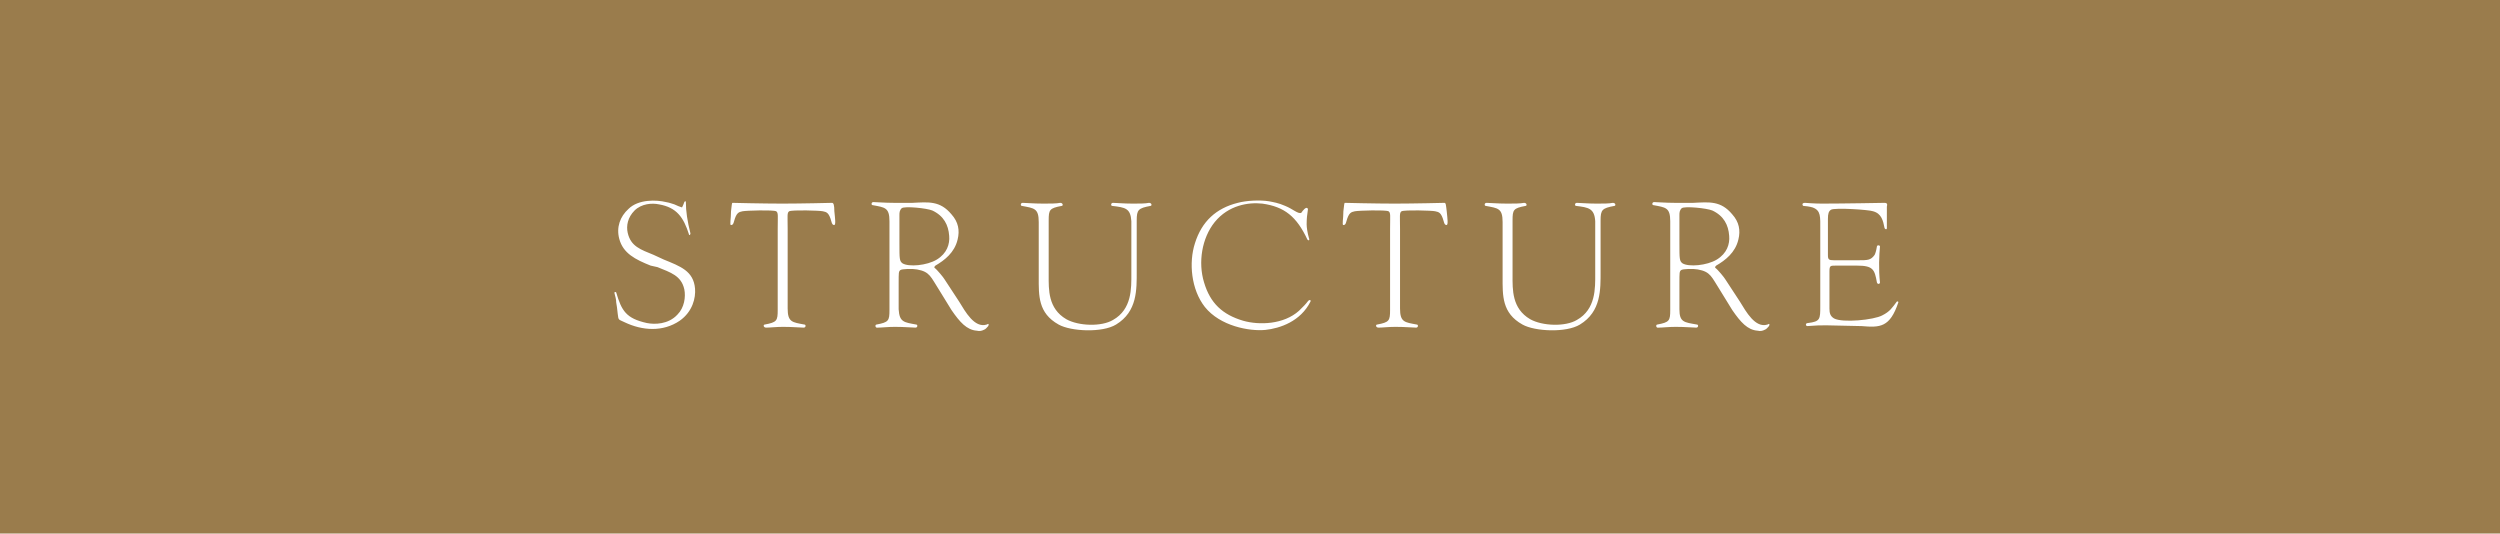 <svg xmlns="http://www.w3.org/2000/svg" viewBox="0 0 326.6 69.7"><path fill="#9a7c4c" d="M0 0h326.6v69.7H0z"/><path d="M89.4 26.4c.1-.2.2-.1.2 0 0 1.2.2 2.5.6 4.1 0 .2-.2.3-.2.1-.7-2.2-1.6-3.5-3.9-3.9-.9-.2-2.3-.1-3.2.8-.9.9-1.1 2-.9 2.9.4 1.8 1.7 2.2 3.4 2.9l1.3.6c2.2.9 3.9 1.5 4.1 3.8.1 1.2-.3 3-2 4.2-2.2 1.5-4.9 1.3-7.2.2-.8-.4-.8-.2-.9-1.1-.1-.9-.1-.9-.2-1.5 0-.4-.1-.7-.2-1.1-.1-.3.1-.3.2-.2.7 2.4 1.3 3.4 4 4 1 .2 2.8.2 4-1.1.9-.9 1.1-2.3.9-3.3-.4-1.8-1.8-2.2-3.5-2.9l-.9-.2c-2-.8-3.6-1.6-4.1-3.5-.4-1.5.1-2.9 1.2-3.9 1.3-1.3 3.7-1.2 4.9-.9.6.1.7.2 1.1.3.4.2.7.3 1 .4.1-.2.2-.4.3-.7zm19.6 1.2c.1 1 .2 1.7 0 1.8-.2 0-.3-.1-.4-.5-.3-1.1-.6-1.2-1.1-1.3-.4-.1-4-.2-4.4 0-.3.2-.2.6-.2 2.3v10.4c0 1.8.6 1.8 2.2 2.1.2 0 .2.4-.1.4-.5 0-1.4-.1-2.7-.1-.9 0-1.7.1-2.2.1-.4 0-.4-.4-.2-.4 1.6-.3 1.7-.5 1.7-1.9V29.9c0-1.7.1-2.1-.2-2.3-.4-.2-3.9-.1-4.4 0-.5.1-.8.2-1.1 1.3-.1.4-.2.5-.4.5s0-.8 0-1.8c.1-.8.1-1.1.2-1.1 0 0 4 .1 6.5.1s6.5-.1 6.5-.1c.2 0 .3.3.3 1.1zm10.7 14.8c.2 0 .2.4-.1.4-.5 0-1.4-.1-2.7-.1-.9 0-1.7.1-2.2.1-.4.1-.4-.4-.2-.4 1.6-.3 1.7-.5 1.7-1.9V28.9c0-1.8-.6-1.8-2.2-2.1-.2 0-.2-.4.1-.4.5 0 1.4.1 2.7.1h2.4c2.1-.1 3.6-.3 5.1 1.5.9 1 1.1 2.1.8 3.3-.4 1.7-1.7 2.7-2.9 3.4-.1.1-.2.2-.1.3.3.2 1.2 1.3 1.3 1.5l1.9 2.9c.8 1.3 2 3.5 3.6 3 .3-.2.3 0 .2.2-.2.2-.3.4-.6.5-.2.1-.5.2-.9.1-1.3-.1-2.2-1.1-3.3-2.7l-1.6-2.6c-1.1-1.7-1.2-2.4-2.9-2.7-.5-.1-2-.1-2.2.1-.2.2-.2.3-.2 1.7v3.4c.1 1.7.7 1.7 2.3 2zm-2.2-10.6c0 2 0 2.3.4 2.6.8.5 3.2.3 4.5-.5 1.3-.8 1.7-2 1.6-3.1-.1-1.4-.7-2.6-2.2-3.3-.7-.3-3.6-.6-4-.3-.3.3-.3.6-.3.9v3.7zm27.8-4.9c-.2 0-.2-.4.1-.4.5 0 1.3.1 2.6.1.9 0 1.6 0 2.1-.1.4 0 .4.4.2.4-1.6.3-1.8.5-1.8 1.9v6.6c0 2.4.1 5.3-2.7 7-1.8 1.1-5.9.9-7.5 0-2.7-1.5-2.6-3.8-2.6-6.2V29c0-1.8-.6-1.8-2.2-2.1-.2 0-.2-.4.1-.4.5 0 1.4.1 2.7.1.9 0 1.7 0 2.2-.1.4 0 .4.4.2.4-1.6.3-1.7.5-1.7 1.9V36c0 1.8-.1 4.3 2.3 5.7 1.6.9 4.6 1 6.1.1 2.5-1.4 2.4-4.2 2.4-6v-6.9c-.1-1.7-.8-1.8-2.5-2zm25.5.3c.2.1-.1.5-.1 2.1 0 .4.1 1.1.3 1.8 0 0 .1.2 0 .3-.1 0-.2-.1-.2-.1-1.4-3-3-4.3-5.9-4.7-1.8-.2-4.4.2-6.2 2.4-1.7 2.1-2.2 5.3-1.4 7.9.8 2.7 2.4 4.2 5.1 5 2.1.6 5.3.5 7.3-1.3l.7-.7c.4-.4.5-.7.7-.7.2 0 .1.2.1.2-1.3 2.6-4 3.5-5.9 3.7-2.1.2-5.9-.5-7.9-3-1.8-2.3-2.1-5.8-1.3-8.3.9-2.9 2.8-4.6 5.6-5.3 1.1-.3 2.9-.4 4.1-.2.5.1 1.2.2 2.1.6 1 .4 1.7 1.1 2.1.9.2-.3.6-.8.8-.6zm18.2.4c.1 1 .2 1.7 0 1.8-.2 0-.3-.1-.4-.5-.3-1.1-.6-1.2-1.1-1.3-.4-.1-4-.2-4.4 0-.3.2-.2.6-.2 2.3v10.4c0 1.8.6 1.8 2.2 2.1.2 0 .2.4-.1.4-.5 0-1.4-.1-2.7-.1-.9 0-1.7.1-2.2.1-.4 0-.4-.4-.2-.4 1.6-.3 1.7-.5 1.7-1.9V29.9c0-1.7.1-2.1-.2-2.3-.4-.2-3.9-.1-4.4 0-.5.1-.8.2-1.1 1.3-.1.4-.2.5-.4.5s0-.8 0-1.8c.1-.8.1-1.1.2-1.1 0 0 4 .1 6.5.1s6.5-.1 6.5-.1c.2 0 .2.3.3 1.1zm16.9-.7c-.2 0-.2-.4.1-.4.5 0 1.3.1 2.6.1.9 0 1.6 0 2.1-.1.4 0 .4.4.2.4-1.6.3-1.8.5-1.8 1.9v6.6c0 2.4.1 5.3-2.7 7-1.8 1.1-5.9.9-7.5 0-2.7-1.5-2.6-3.8-2.6-6.2V29c0-1.8-.6-1.8-2.2-2.1-.2 0-.2-.4.1-.4.5 0 1.4.1 2.7.1.9 0 1.7 0 2.2-.1.4 0 .4.4.2.4-1.6.3-1.7.5-1.7 1.9V36c0 1.8-.1 4.3 2.3 5.7 1.6.9 4.6 1 6.1.1 2.5-1.4 2.4-4.2 2.4-6v-6.9c-.1-1.7-.9-1.8-2.5-2zm15.8 15.5c.2 0 .2.4-.1.4-.5 0-1.4-.1-2.7-.1-.9 0-1.7.1-2.2.1-.4.1-.4-.4-.2-.4 1.6-.3 1.7-.5 1.7-1.9V28.9c0-1.8-.6-1.8-2.2-2.1-.2 0-.2-.4.1-.4.5 0 1.4.1 2.7.1h2.4c2.1-.1 3.6-.3 5.1 1.5.9 1 1.1 2.1.8 3.3-.4 1.7-1.7 2.7-2.9 3.4-.1.1-.2.2-.1.3.3.2 1.2 1.3 1.3 1.5l1.9 2.9c.8 1.3 2 3.5 3.6 3 .3-.2.3 0 .2.2-.2.2-.3.4-.6.5-.2.1-.5.2-.9.1-1.3-.1-2.2-1.1-3.3-2.7l-1.6-2.6c-1.1-1.7-1.2-2.4-2.9-2.7-.5-.1-2-.1-2.2.1-.2.2-.2.3-.2 1.7v3.4c0 1.7.6 1.7 2.3 2zm-2.3-10.6c0 2 0 2.3.4 2.6.8.5 3.2.3 4.5-.5 1.3-.8 1.7-2 1.6-3.1-.1-1.4-.7-2.6-2.2-3.3-.7-.3-3.6-.6-4-.3-.3.3-.3.6-.3.9v3.7zm18.6-5.2c2.8 0 8.2-.1 8.2-.1.5 0 .3.4.3.5v2.8c0 .2-.2.2-.3 0-.2-1-.4-1.9-1.5-2.2-.5-.2-5-.5-5.5-.2-.3.2-.4.5-.4 1.2v4.7c0 .6.1.7.8.7h3.1c1.3 0 1.7 0 2.2-.7.1-.2.2-.5.3-1.1 0-.2.4-.2.4 0-.1 1-.2 3 0 4.7 0 .2-.3.3-.4 0-.3-1.7-.5-2.2-2.6-2.2h-2.8c-.7 0-.8 0-.8.8v4.8c0 .6.1 1 .6 1.3 1.1.6 5.2.2 6.3-.4 1-.5 1.3-1 1.9-1.8 0 0 .2-.1.2.1-1.1 3.3-2.4 3.3-4.8 3.1 0 0-4.2-.1-4.6-.1-.8 0-1.3 0-2.5.1-.2 0-.3-.4.1-.4 1.6-.2 1.6-.5 1.6-2.2V30c0-1.7.1-2.5-1-2.9-.3-.1-1-.2-1.2-.2-.1 0-.3-.4.2-.4.2 0 1.1.1 2.2.1z" fill="#fff"/></svg>
